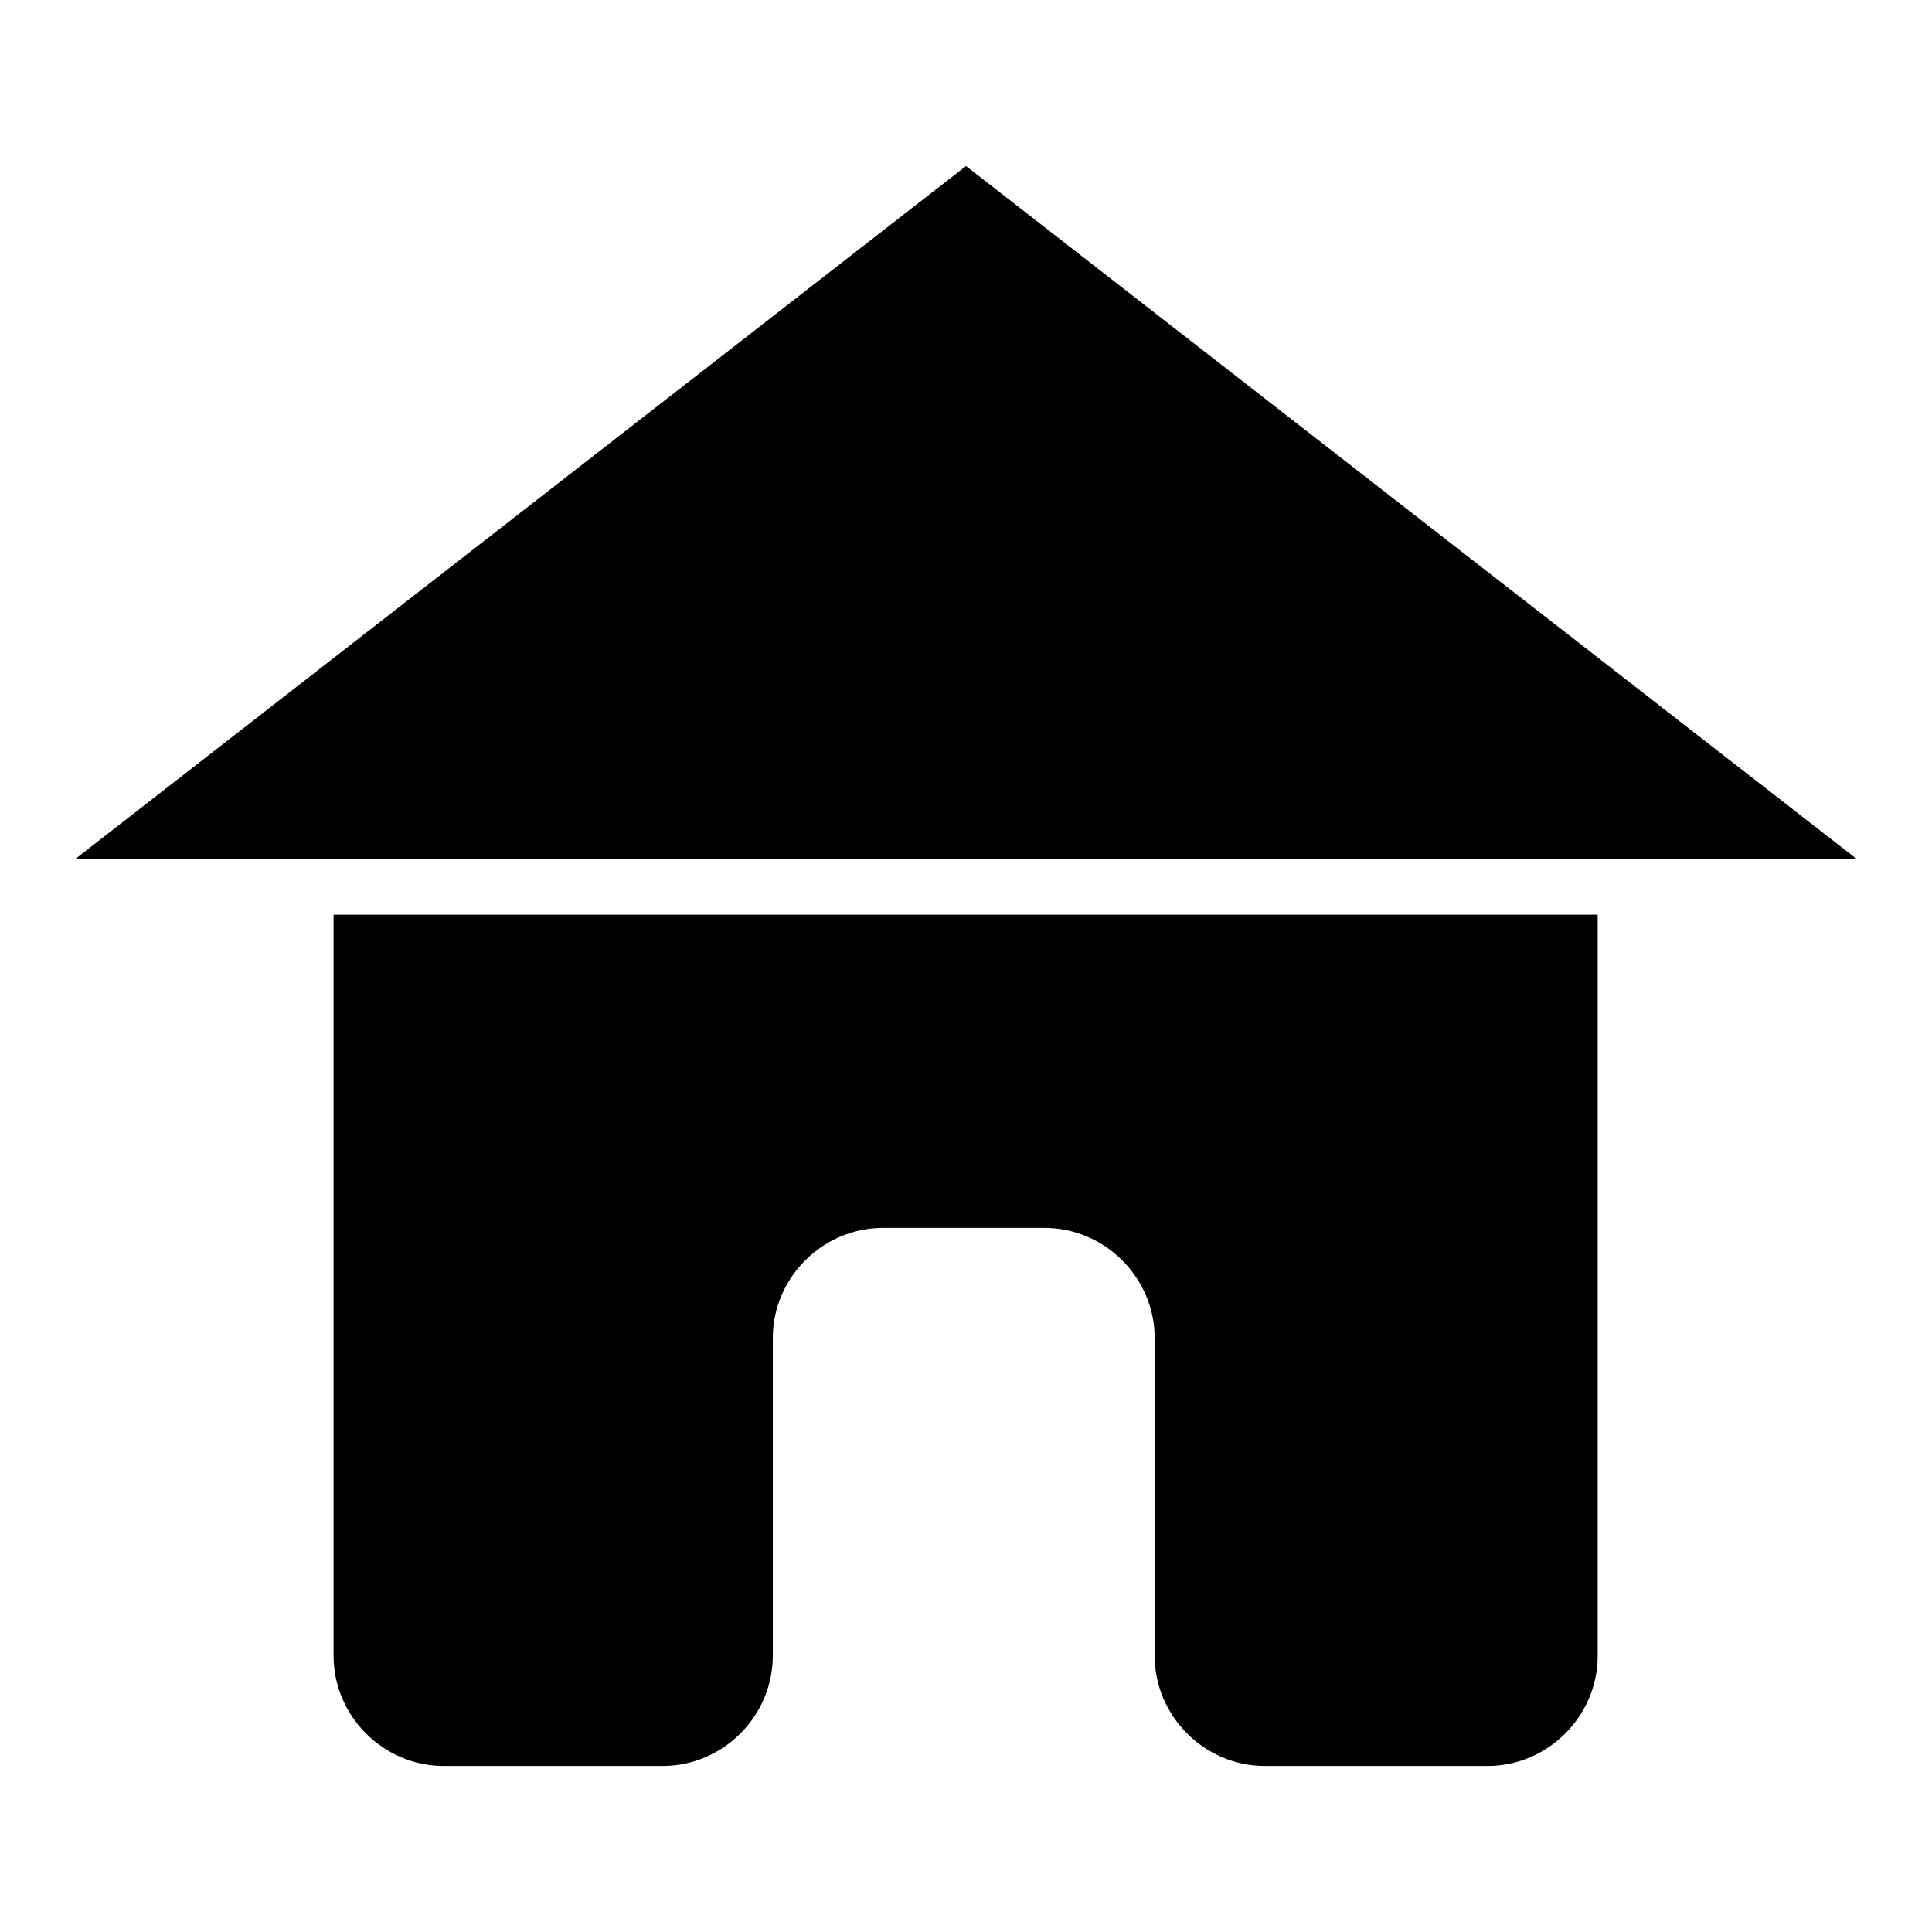 <?xml version="1.0" encoding="utf-8"?>
<!-- Svg Vector Icons : http://www.onlinewebfonts.com/icon -->
<!DOCTYPE svg PUBLIC "-//W3C//DTD SVG 1.1//EN" "http://www.w3.org/Graphics/SVG/1.1/DTD/svg11.dtd">
<svg version="1.1" xmlns="http://www.w3.org/2000/svg" xmlns:xlink="http://www.w3.org/1999/xlink" x="0px" y="0px" viewBox="0 0 256 256" enable-background="new 0 0 256 256" xml:space="preserve">
<g><g><path fill="#000000" d="M10,113.8L128,22l118,91.8H10L10,113.8z"/><path fill="#000000" d="M44.2,121.2v98.2c0,8,6.6,14.6,14.6,14.6h29c8,0,14.6-6.6,14.6-14.6v-42.1c0-8,6.6-14.6,14.6-14.6h21.4c8,0,14.6,6.6,14.6,14.6v42.1c0,8,6.6,14.6,14.6,14.6h29.5c8,0,14.6-6.6,14.6-14.6v-98.2"/></g></g>
</svg>